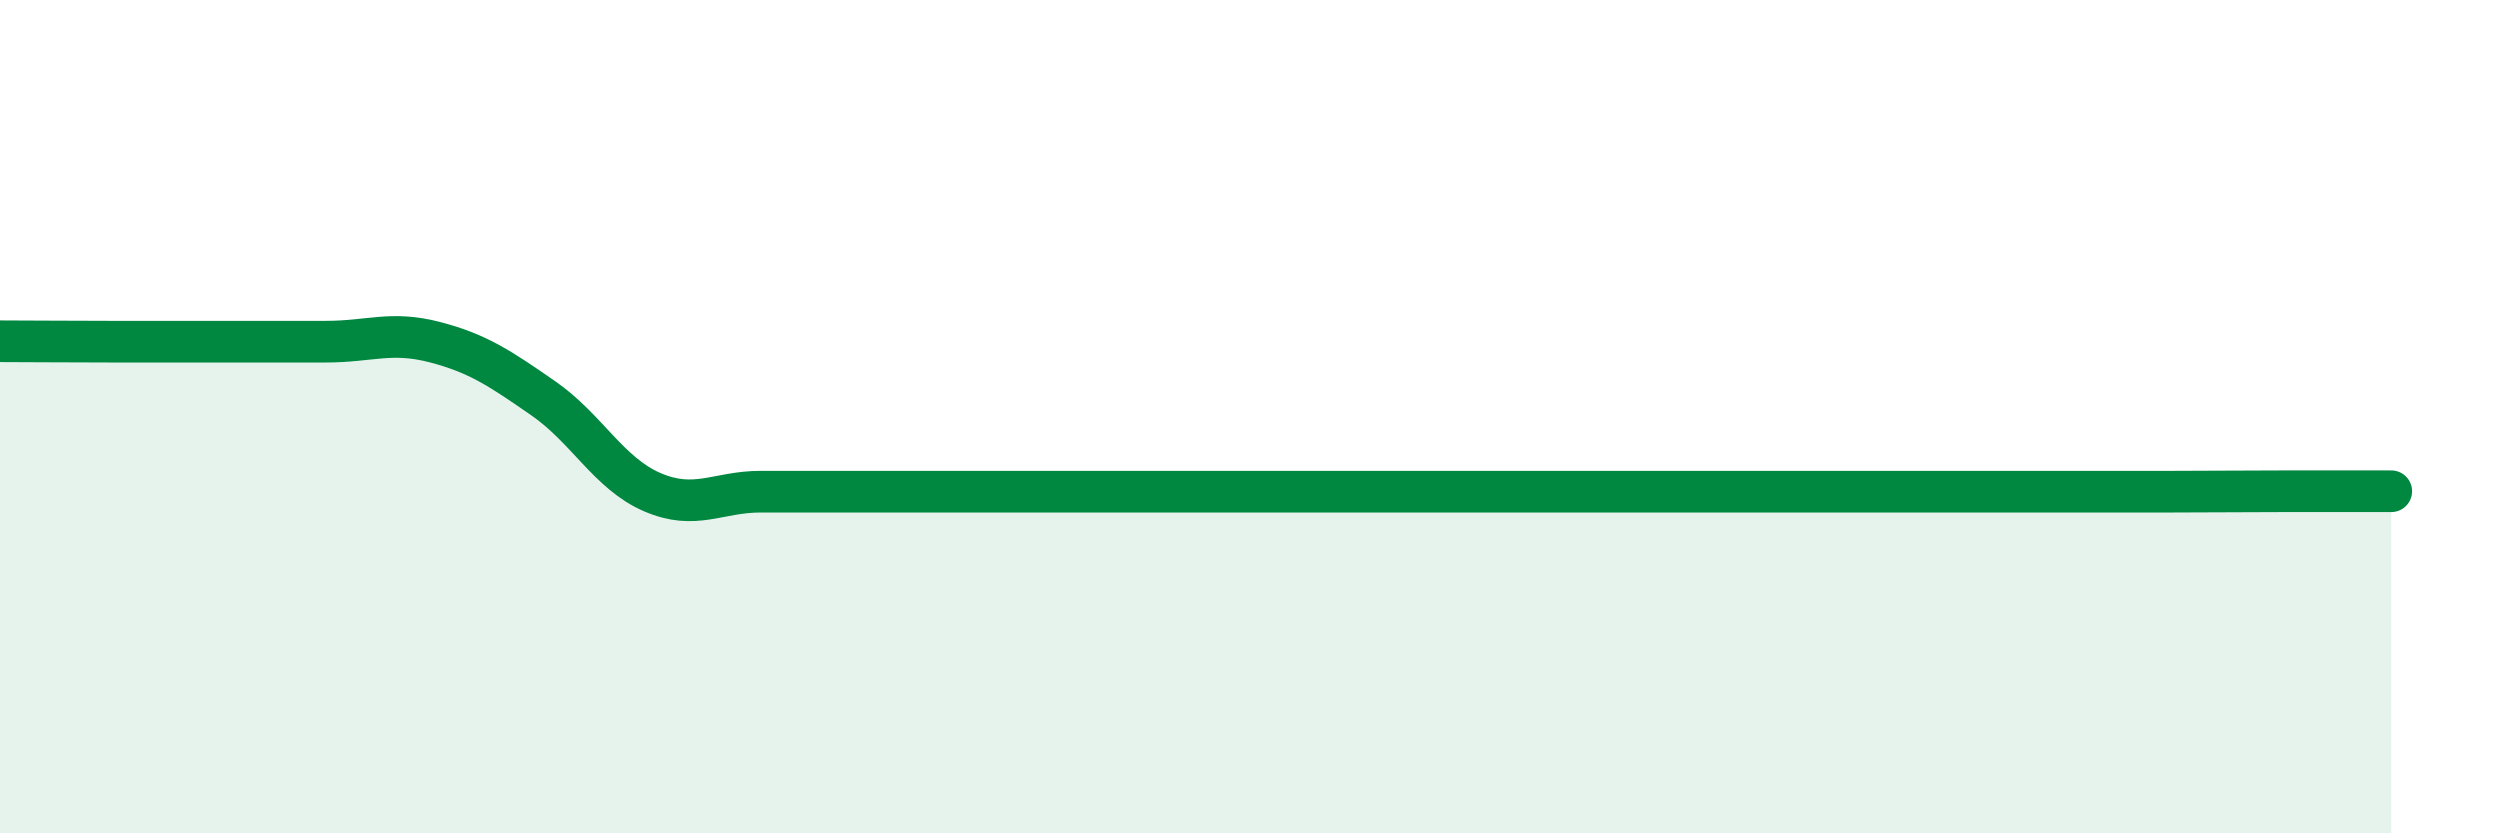 
    <svg width="60" height="20" viewBox="0 0 60 20" xmlns="http://www.w3.org/2000/svg">
      <path
        d="M 0,8.19 C 0.52,8.19 1.57,8.2 2.61,8.2 C 3.65,8.2 4.18,8.2 5.22,8.2 C 6.26,8.2 6.79,8.2 7.83,8.2 C 8.87,8.2 9.39,7.94 10.43,8.21 C 11.47,8.48 12,8.84 13.04,9.56 C 14.08,10.28 14.61,11.36 15.65,11.81 C 16.69,12.26 17.22,11.8 18.26,11.8 C 19.3,11.8 19.83,11.8 20.87,11.8 C 21.91,11.8 22.44,11.8 23.48,11.8 C 24.52,11.8 25.05,11.8 26.09,11.8 C 27.13,11.8 27.66,11.8 28.7,11.8 C 29.74,11.8 30.26,11.8 31.3,11.8 C 32.34,11.8 32.87,11.8 33.91,11.8 C 34.95,11.8 35.48,11.8 36.52,11.8 C 37.56,11.8 38.09,11.8 39.13,11.8 C 40.17,11.8 40.7,11.8 41.74,11.8 C 42.78,11.8 43.31,11.8 44.35,11.8 C 45.39,11.8 45.92,11.8 46.96,11.8 C 48,11.8 48.53,11.8 49.57,11.8 C 50.61,11.8 51.13,11.8 52.17,11.8 C 53.21,11.8 53.74,11.79 54.78,11.79 C 55.82,11.79 56.87,11.79 57.39,11.79L57.39 20L0 20Z"
        fill="#008740"
        opacity="0.1"
        stroke-linecap="round"
        stroke-linejoin="round"
      />
      <path
        d="M 0,8.19 C 0.52,8.19 1.57,8.2 2.61,8.2 C 3.65,8.2 4.18,8.2 5.22,8.2 C 6.26,8.2 6.79,8.2 7.83,8.2 C 8.87,8.2 9.39,7.94 10.43,8.21 C 11.47,8.48 12,8.84 13.04,9.56 C 14.08,10.28 14.61,11.36 15.65,11.81 C 16.69,12.26 17.22,11.8 18.26,11.8 C 19.3,11.8 19.83,11.8 20.87,11.8 C 21.91,11.8 22.44,11.8 23.48,11.8 C 24.52,11.8 25.05,11.8 26.09,11.8 C 27.13,11.8 27.66,11.8 28.7,11.8 C 29.74,11.8 30.26,11.8 31.3,11.8 C 32.34,11.8 32.87,11.8 33.91,11.8 C 34.95,11.8 35.48,11.8 36.52,11.8 C 37.56,11.8 38.09,11.8 39.13,11.8 C 40.17,11.8 40.7,11.8 41.74,11.8 C 42.78,11.8 43.31,11.8 44.35,11.8 C 45.39,11.8 45.92,11.8 46.96,11.8 C 48,11.8 48.53,11.8 49.57,11.8 C 50.61,11.8 51.13,11.8 52.17,11.8 C 53.21,11.8 53.74,11.79 54.78,11.79 C 55.82,11.79 56.87,11.79 57.39,11.79"
        stroke="#008740"
        stroke-width="1"
        fill="none"
        stroke-linecap="round"
        stroke-linejoin="round"
      />
    </svg>
  